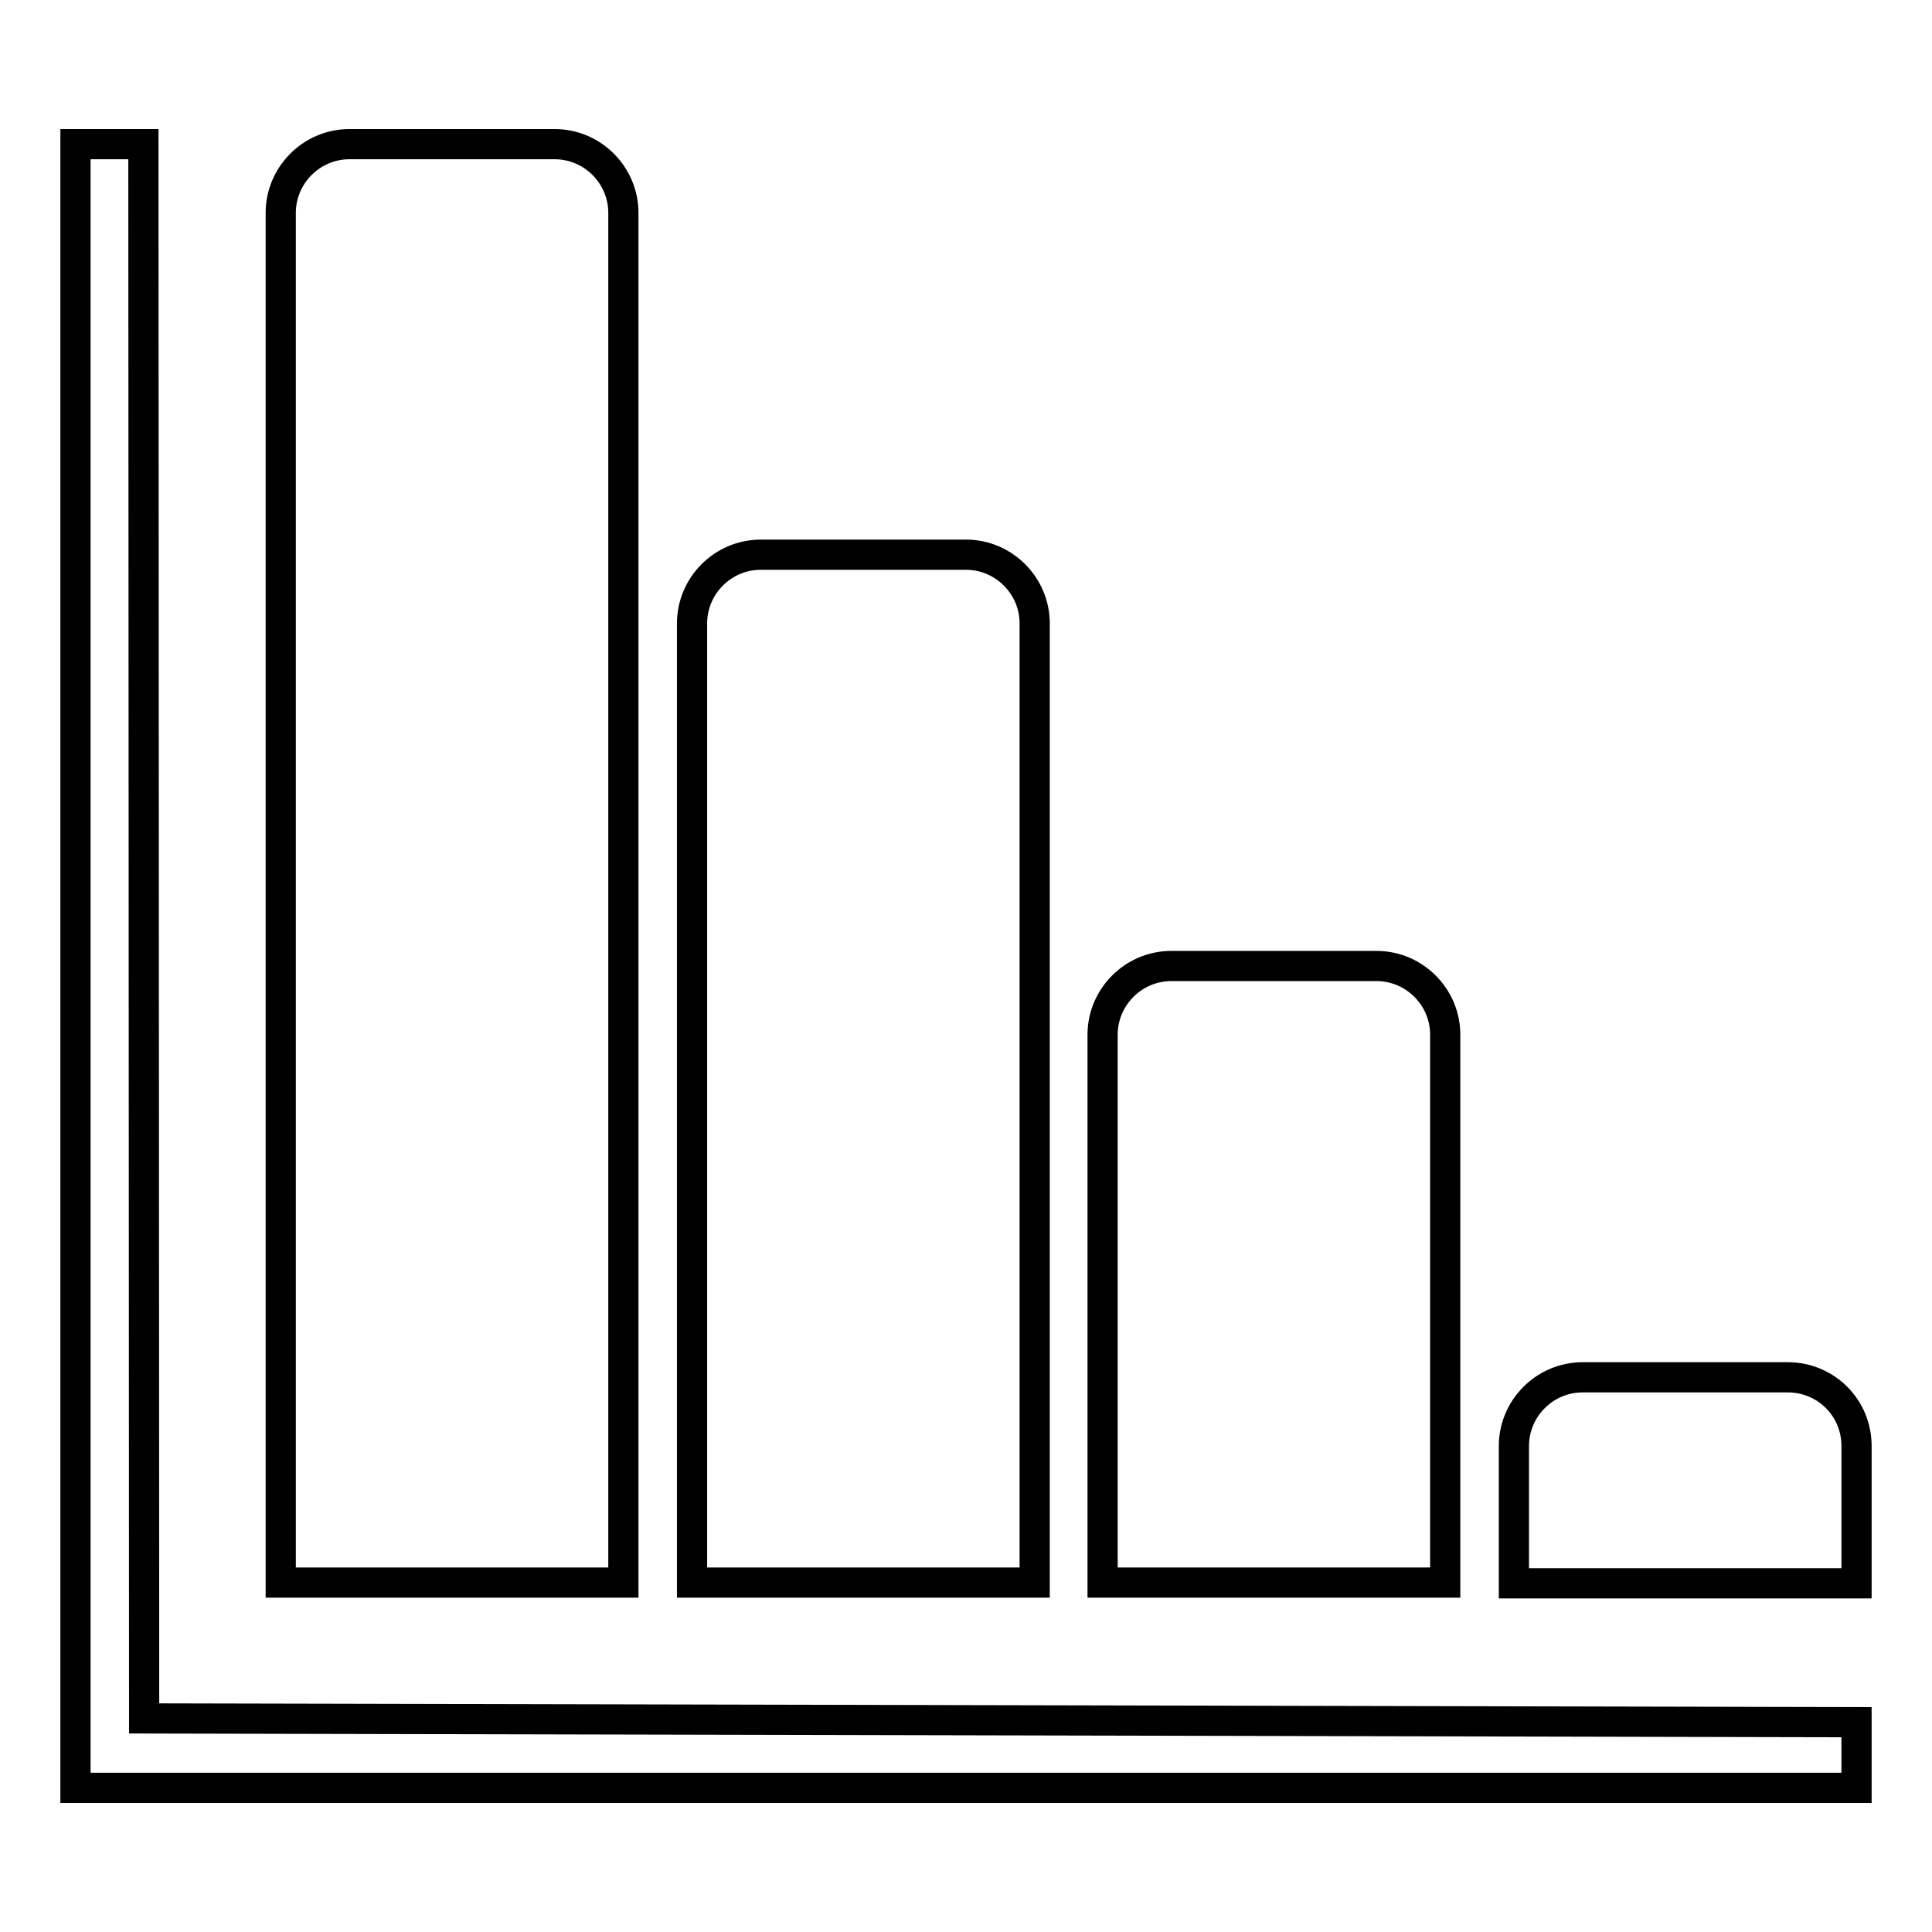 <?xml version="1.0" encoding="utf-8"?>
<!-- Svg Vector Icons : http://www.onlinewebfonts.com/icon -->
<!DOCTYPE svg PUBLIC "-//W3C//DTD SVG 1.1//EN" "http://www.w3.org/Graphics/SVG/1.1/DTD/svg11.dtd">
<svg version="1.1" xmlns="http://www.w3.org/2000/svg" xmlns:xlink="http://www.w3.org/1999/xlink" x="0px" y="0px" viewBox="0 0 256 256" enable-background="new 0 0 256 256" xml:space="preserve">
<g> <path stroke-width="4" fill-opacity="0" stroke="#000000"  d="M19,19.1h-9v217.8h236v-8.7l-226.9-0.5L19,19.1z M82.6,28.2c0-5-4.1-9.1-9.1-9.1H46.3c-5,0-9.1,4.1-9.1,9.1 v181.5h45.4V28.2z M137.1,82.6c0-5-4.1-9.1-9.1-9.1h-27.2c-5,0-9.1,4.1-9.1,9.1v127.1h45.4V82.6z M191.5,137.1c0-5-4.1-9.1-9.1-9.1 h-27.2c-5,0-9.1,4.1-9.1,9.1v72.6h45.4V137.1z M236.9,182.5h-27.2c-5,0-9.1,4.1-9.1,9.1v18.2H246v-18.2 C246,186.5,241.9,182.5,236.9,182.5z"/></g>
</svg>